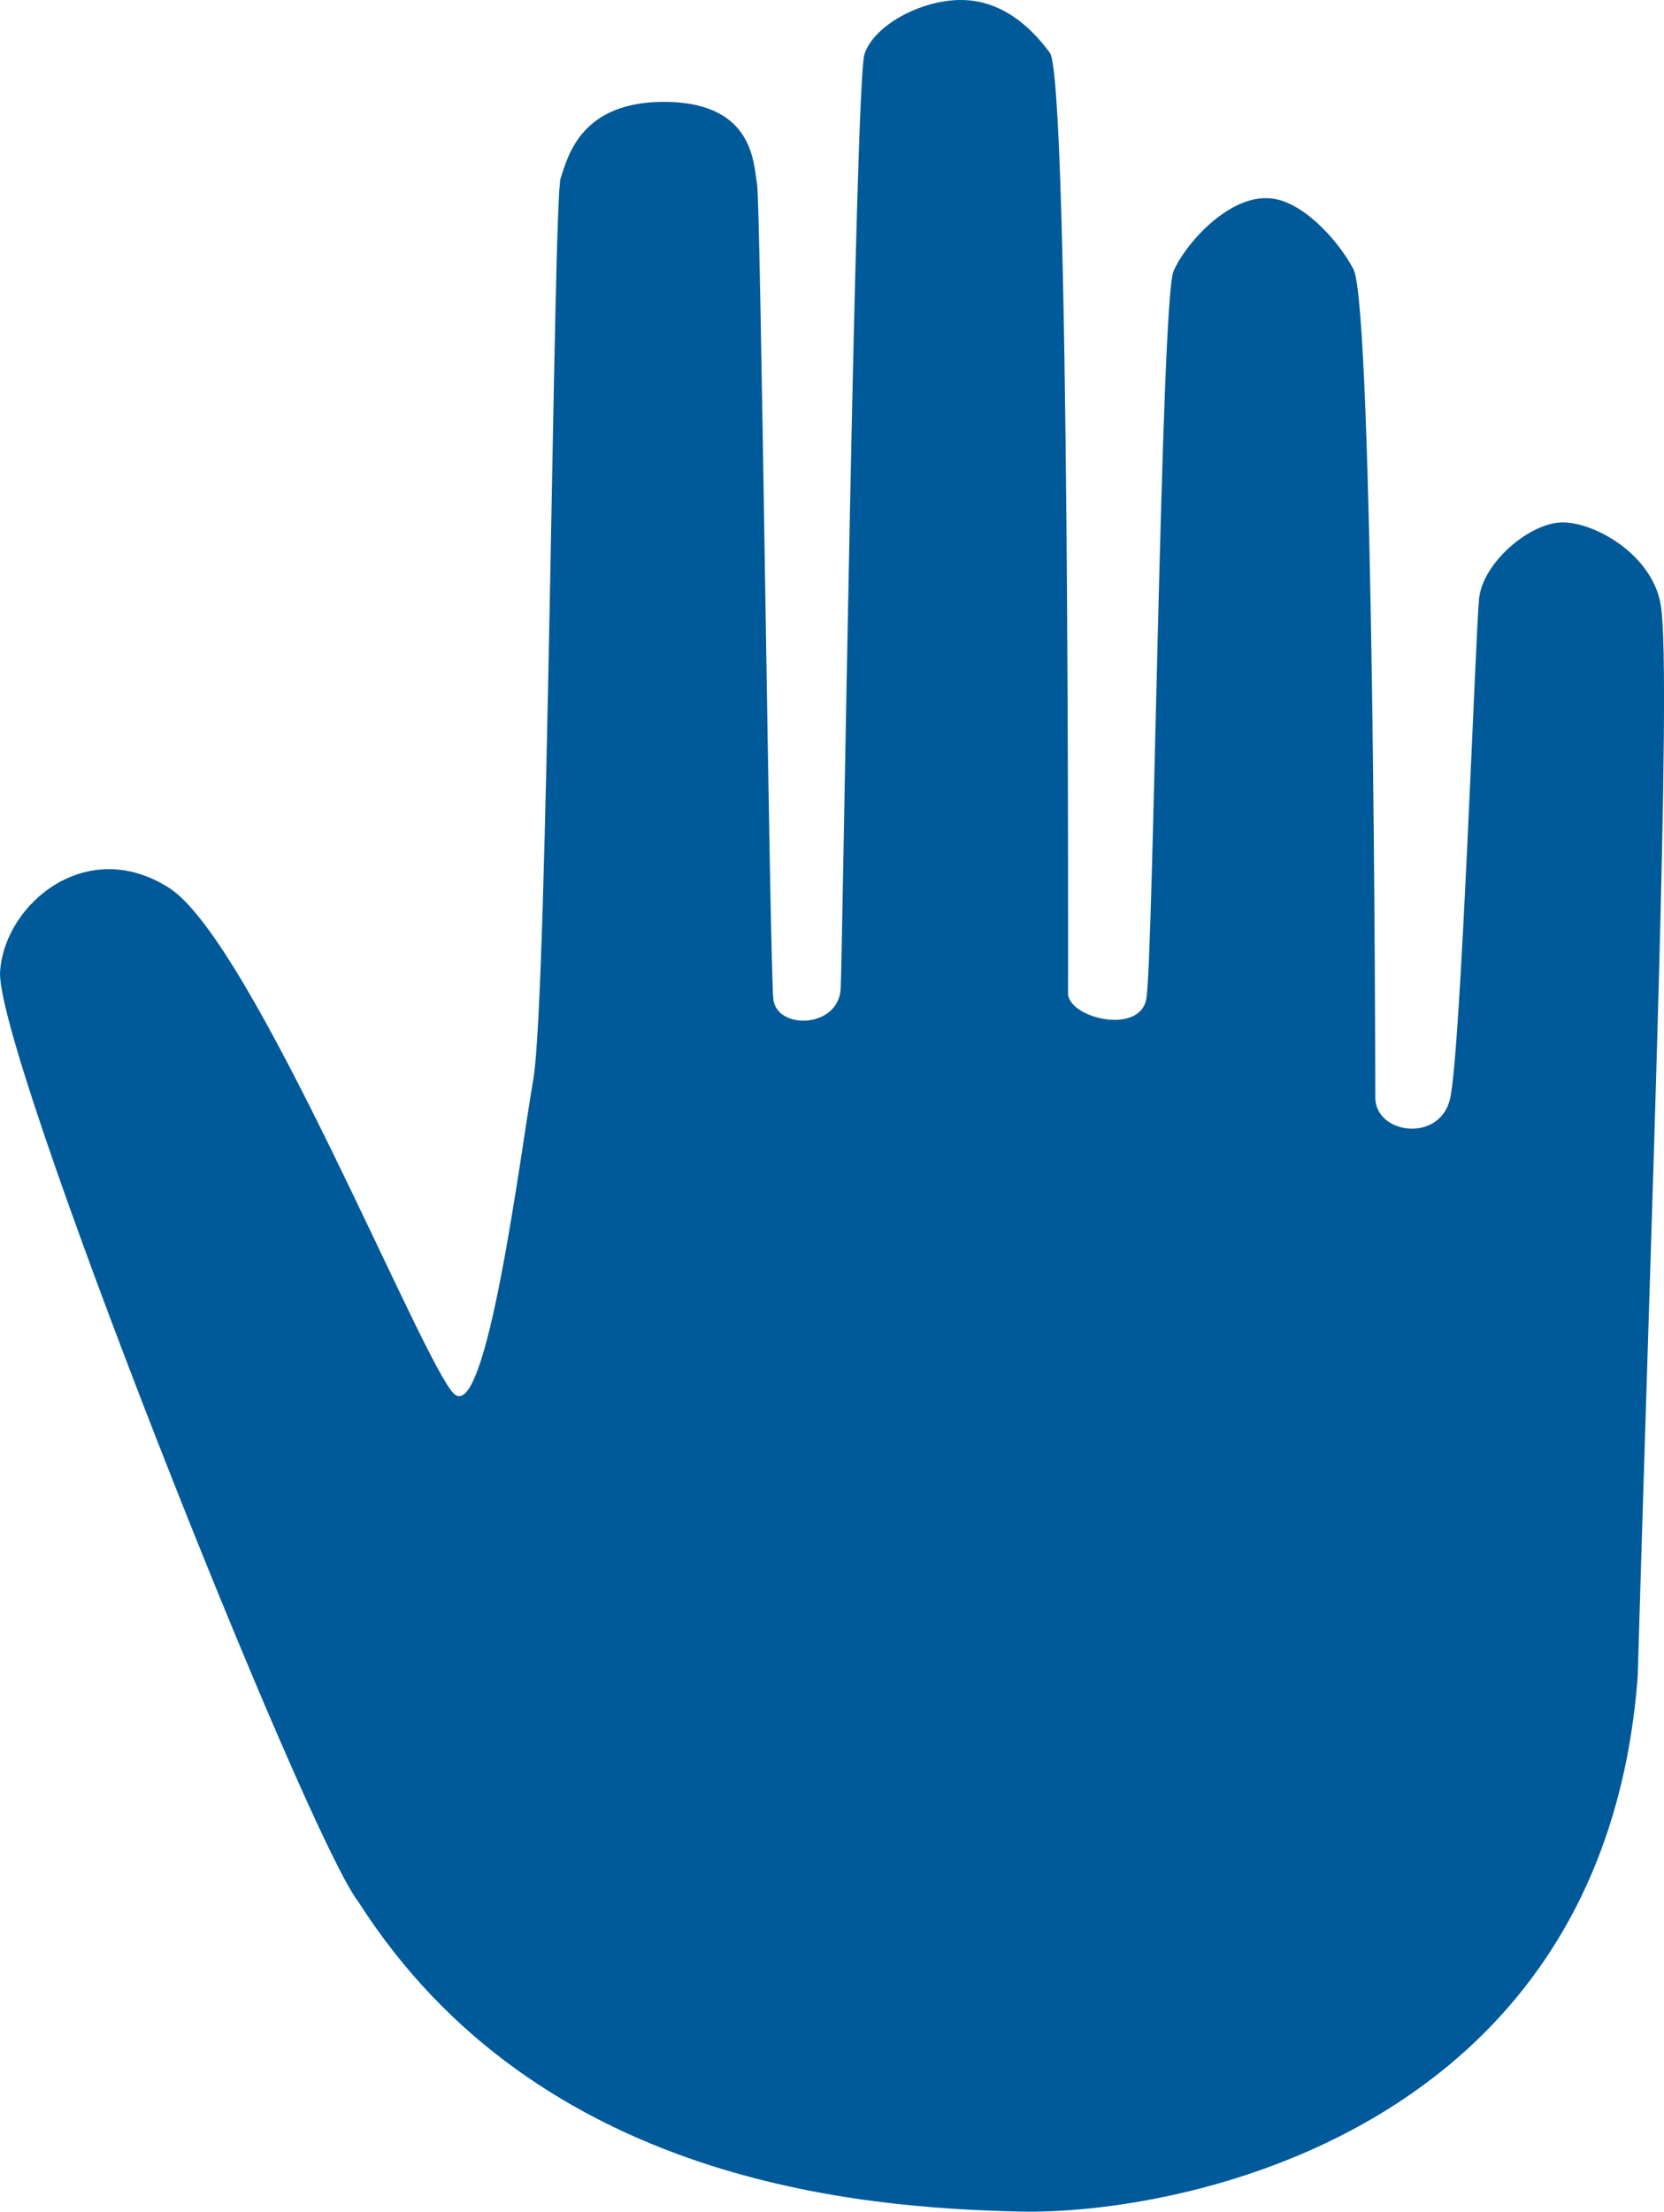 <?xml version="1.0" encoding="UTF-8"?><svg id="Ebene_1" xmlns="http://www.w3.org/2000/svg" viewBox="0 0 151.95 201.82"><defs><style>.cls-1{fill:#005a9a;}</style></defs><path class="cls-1" d="m41.45,127.18c2.99,2.82,6.05-21.8,7.25-28.68,1.33-7.64,1.83-80.23,2.49-82.22.67-1.99,1.83-7.14,9.8-6.98,7.97.17,7.81,5.81,8.14,7.47.33,1.66,1.16,71.59,1.49,74.42.33,2.82,5.98,2.66,6.15-1,.17-3.65,1.33-82.55,2.16-85.21.83-2.66,5.15-4.98,8.8-4.98s6.31,2.33,8.14,4.82c1.83,2.49,1.66,84.22,1.66,85.71-.17,2.32,6.48,3.99,7.14.66.66-3.32,1.33-63.78,2.49-66.44s5.15-6.98,8.8-6.65c2.82.17,6.15,3.65,7.64,6.48,1.83,3.65,1.99,72.26,1.99,75.58s5.81,4.15,6.81.17c1-3.99,2.33-42.36,2.66-45.68.33-3.32,4.65-6.98,7.64-6.98s8.27,3,8.97,7.64c1,6.64-.88,54.94-2.12,97.67-3.15,41.82-42.1,49.16-56.43,48.83s-43.93-2.49-60.38-28.24C27.92,167.42-.81,95.17.02,88.52c.5-6.15,7.97-12.29,15.45-7.48,7.66,4.95,23.17,43.49,25.98,46.14h0Z"/></svg>